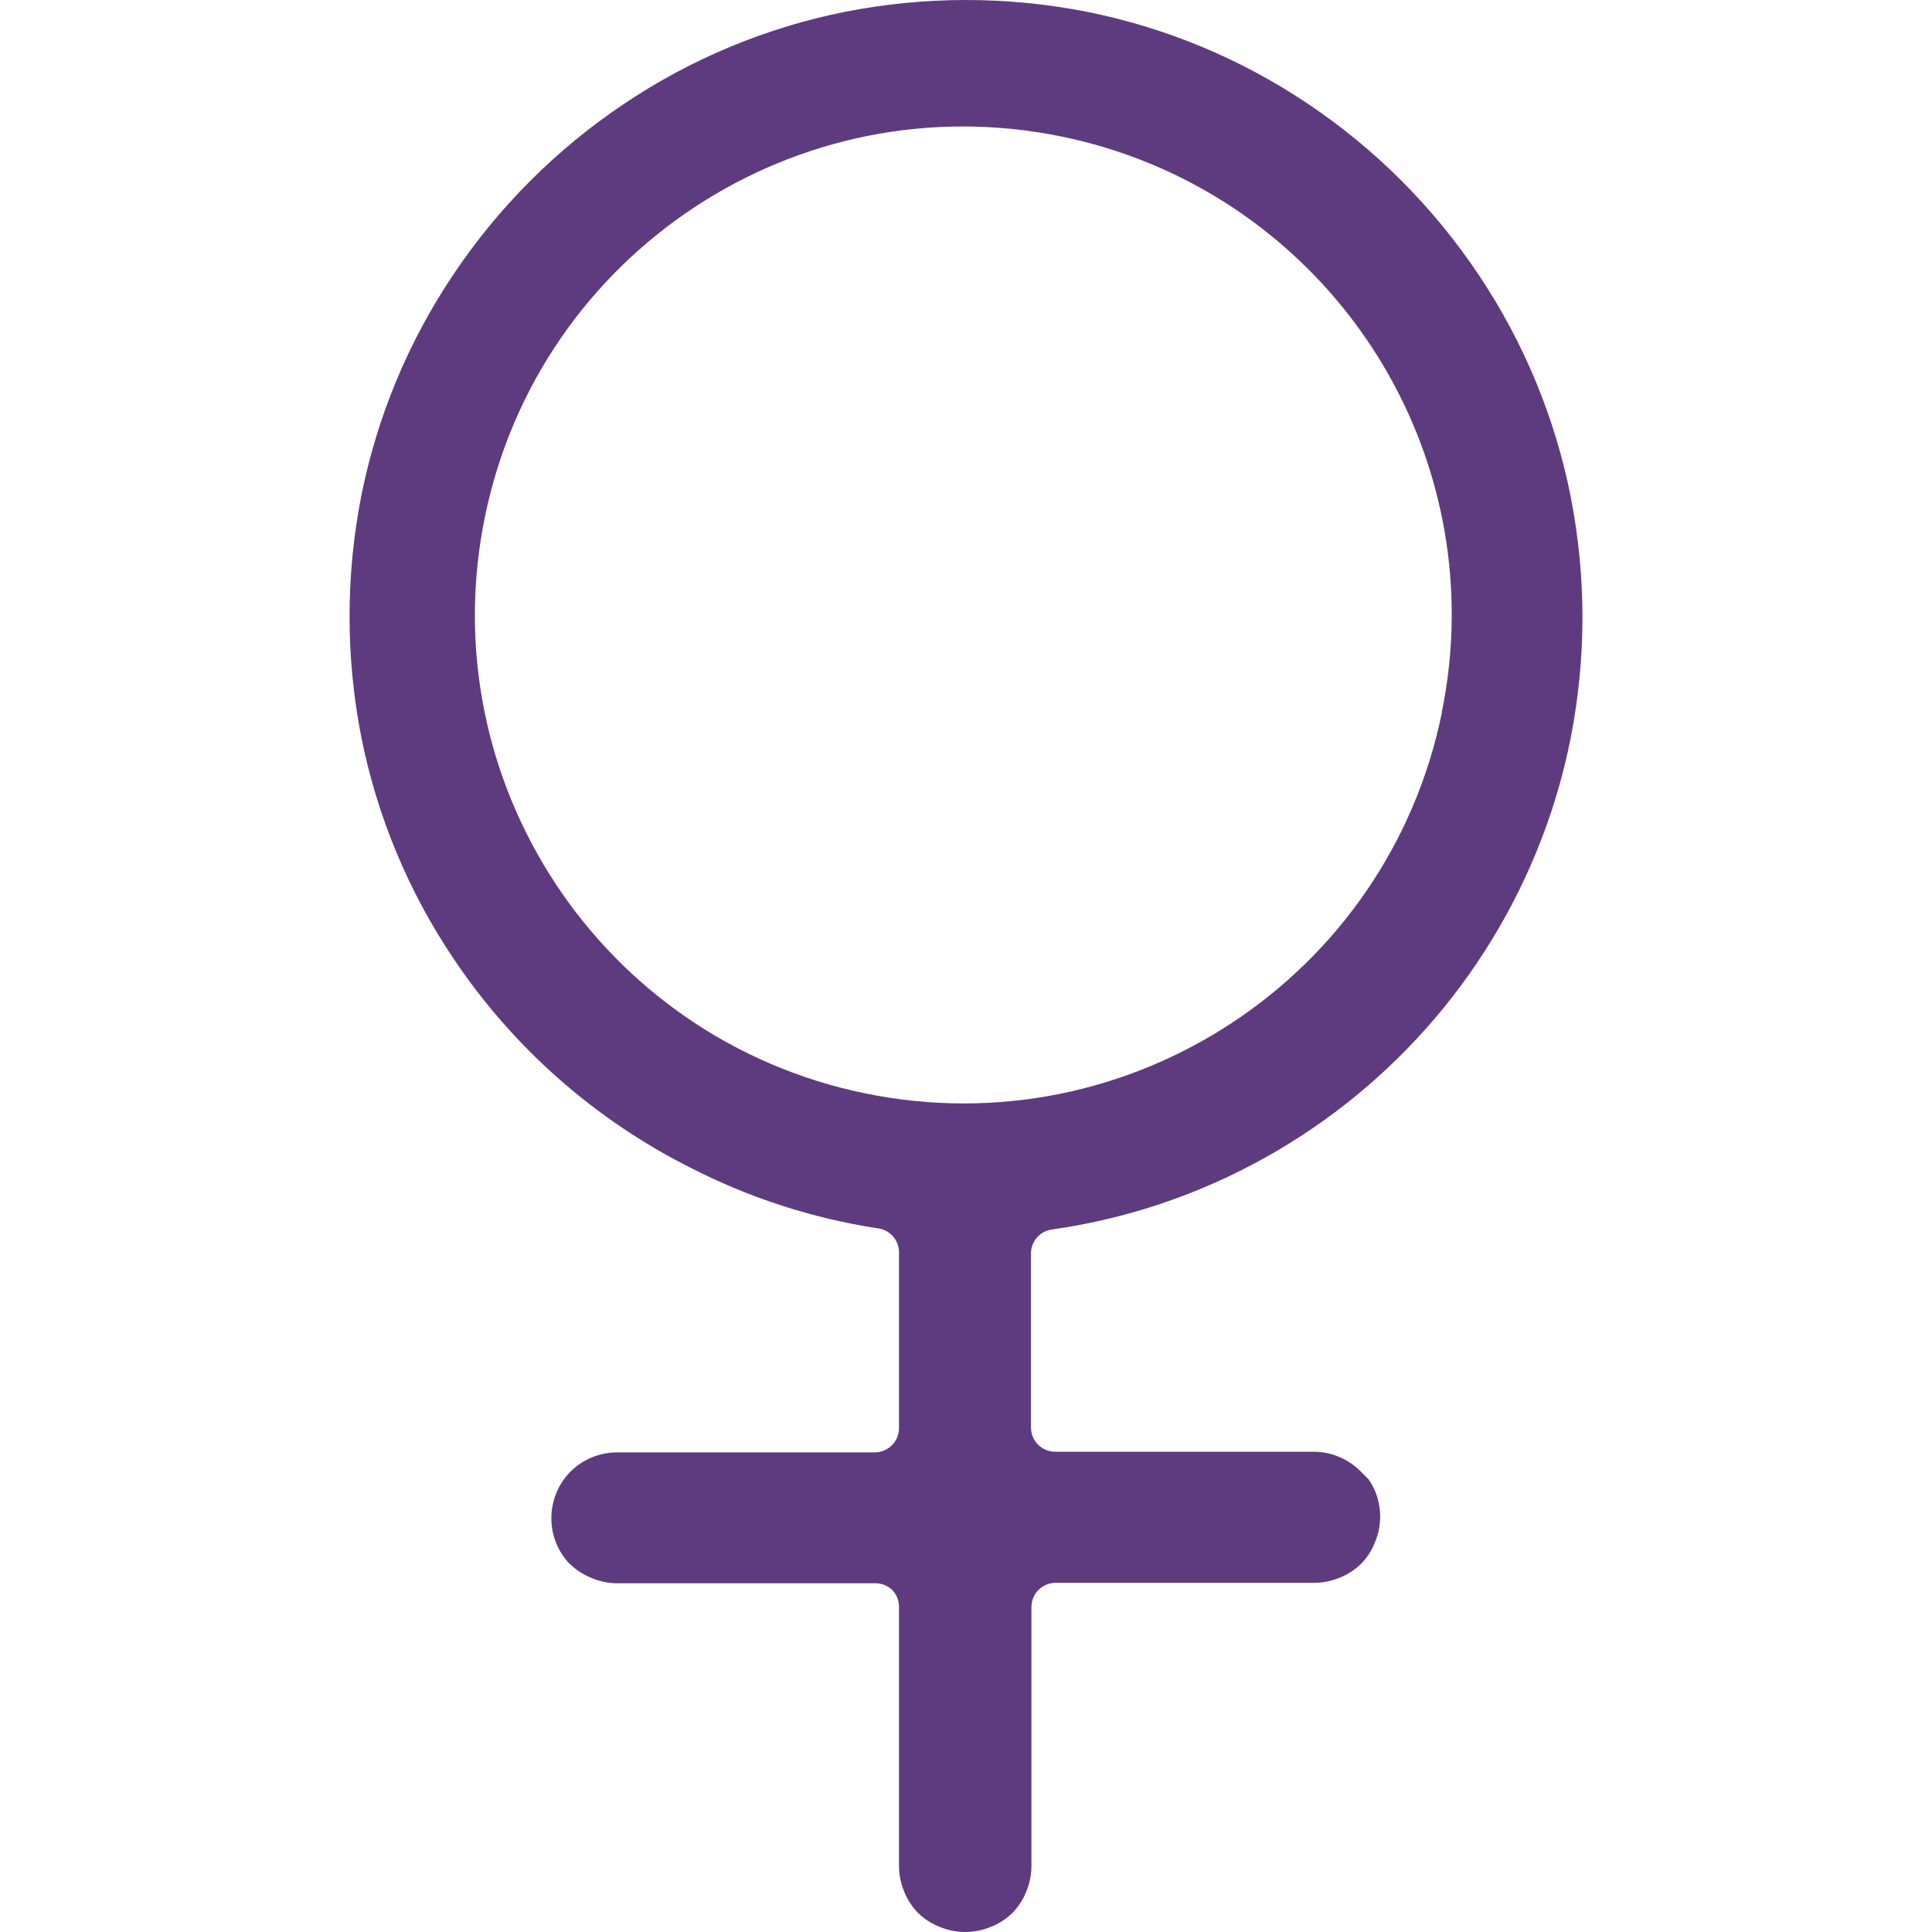 <?xml version="1.0" encoding="UTF-8"?> <svg xmlns="http://www.w3.org/2000/svg" xmlns:xlink="http://www.w3.org/1999/xlink" id="Capa_1" x="0px" y="0px" viewBox="0 0 349.54 349.54" style="enable-background:new 0 0 349.54 349.54;" xml:space="preserve" width="512px" height="512px"><g><g> <g> <path d="M284.17,89.848c-1.414-7.138-3.531-14.119-6.32-20.84c-2.796-6.751-6.253-13.209-10.32-19.28 c-8.179-12.246-18.685-22.765-30.92-30.96c-12.105-8.131-25.699-13.787-40-16.64c-14.422-2.837-29.258-2.837-43.68,0 c-14.301,2.852-27.896,8.508-40,16.64c-12.231,8.183-22.737,18.689-30.92,30.92c-8.131,12.105-13.786,25.699-16.64,40 c-2.838,14.422-2.838,29.258,0,43.68c2.852,14.301,8.508,27.896,16.64,40c10.815,16.169,25.646,29.25,43.04,37.96 c10.548,5.397,21.891,9.07,33.6,10.88c2.335,0.211,4.095,2.217,4,4.56v31.6c0,2.43-1.97,4.4-4.4,4.4h-46.64 c-3.148,0.013-6.165,1.263-8.4,3.48c-4.484,4.545-4.625,11.805-0.32,16.52l0.24,0.2c1.149,1.111,2.509,1.982,4,2.56 c1.433,0.596,2.968,0.909,4.52,0.92h46.72c1.169-0.005,2.291,0.456,3.12,1.28c0.761,0.828,1.176,1.916,1.16,3.04v46.76 c-0.006,1.563,0.293,3.112,0.88,4.56c0.572,1.494,1.444,2.855,2.56,4c1.145,1.117,2.506,1.989,4,2.56 c2.91,1.189,6.17,1.189,9.08,0c1.494-0.572,2.855-1.444,4-2.56c1.116-1.145,1.988-2.506,2.56-4c0.587-1.448,0.886-2.997,0.88-4.56 v-46.76c-0.005-1.169,0.456-2.291,1.28-3.12c0.829-0.824,1.951-1.285,3.12-1.28h46.68c1.563,0.006,3.112-0.293,4.56-0.88 c1.494-0.572,2.855-1.443,4-2.56c1.116-1.145,1.988-2.506,2.56-4c1.189-2.91,1.189-6.17,0-9.08 c-0.312-0.758-0.701-1.482-1.16-2.16l-1.56-1.56c-2.235-2.217-5.252-3.467-8.4-3.48h-46.76c-1.169,0.005-2.291-0.456-3.12-1.28 c-0.824-0.829-1.285-1.951-1.28-3.12v-29.44v-2.04c0.002-1.059,0.385-2.081,1.08-2.88c0.691-0.786,1.643-1.297,2.68-1.44 c11.874-1.678,23.397-5.272,34.12-10.64c24.149-12.068,43.127-32.451,53.44-57.4c2.791-6.734,4.908-13.728,6.32-20.88 C287.008,119.106,287.008,104.269,284.17,89.848z M260.85,128.848v0.16c-9.803,47.805-56.504,78.612-104.309,68.809 c-47.805-9.803-78.612-56.504-68.809-104.309c9.803-47.805,56.504-78.612,104.309-68.809 c41.276,8.464,70.833,44.895,70.609,87.029C262.612,117.479,262.009,123.214,260.85,128.848z" data-original="#000000" class="active-path" data-old_color="#000000" fill="#5E3B7F"></path> </g> </g></g> </svg> 